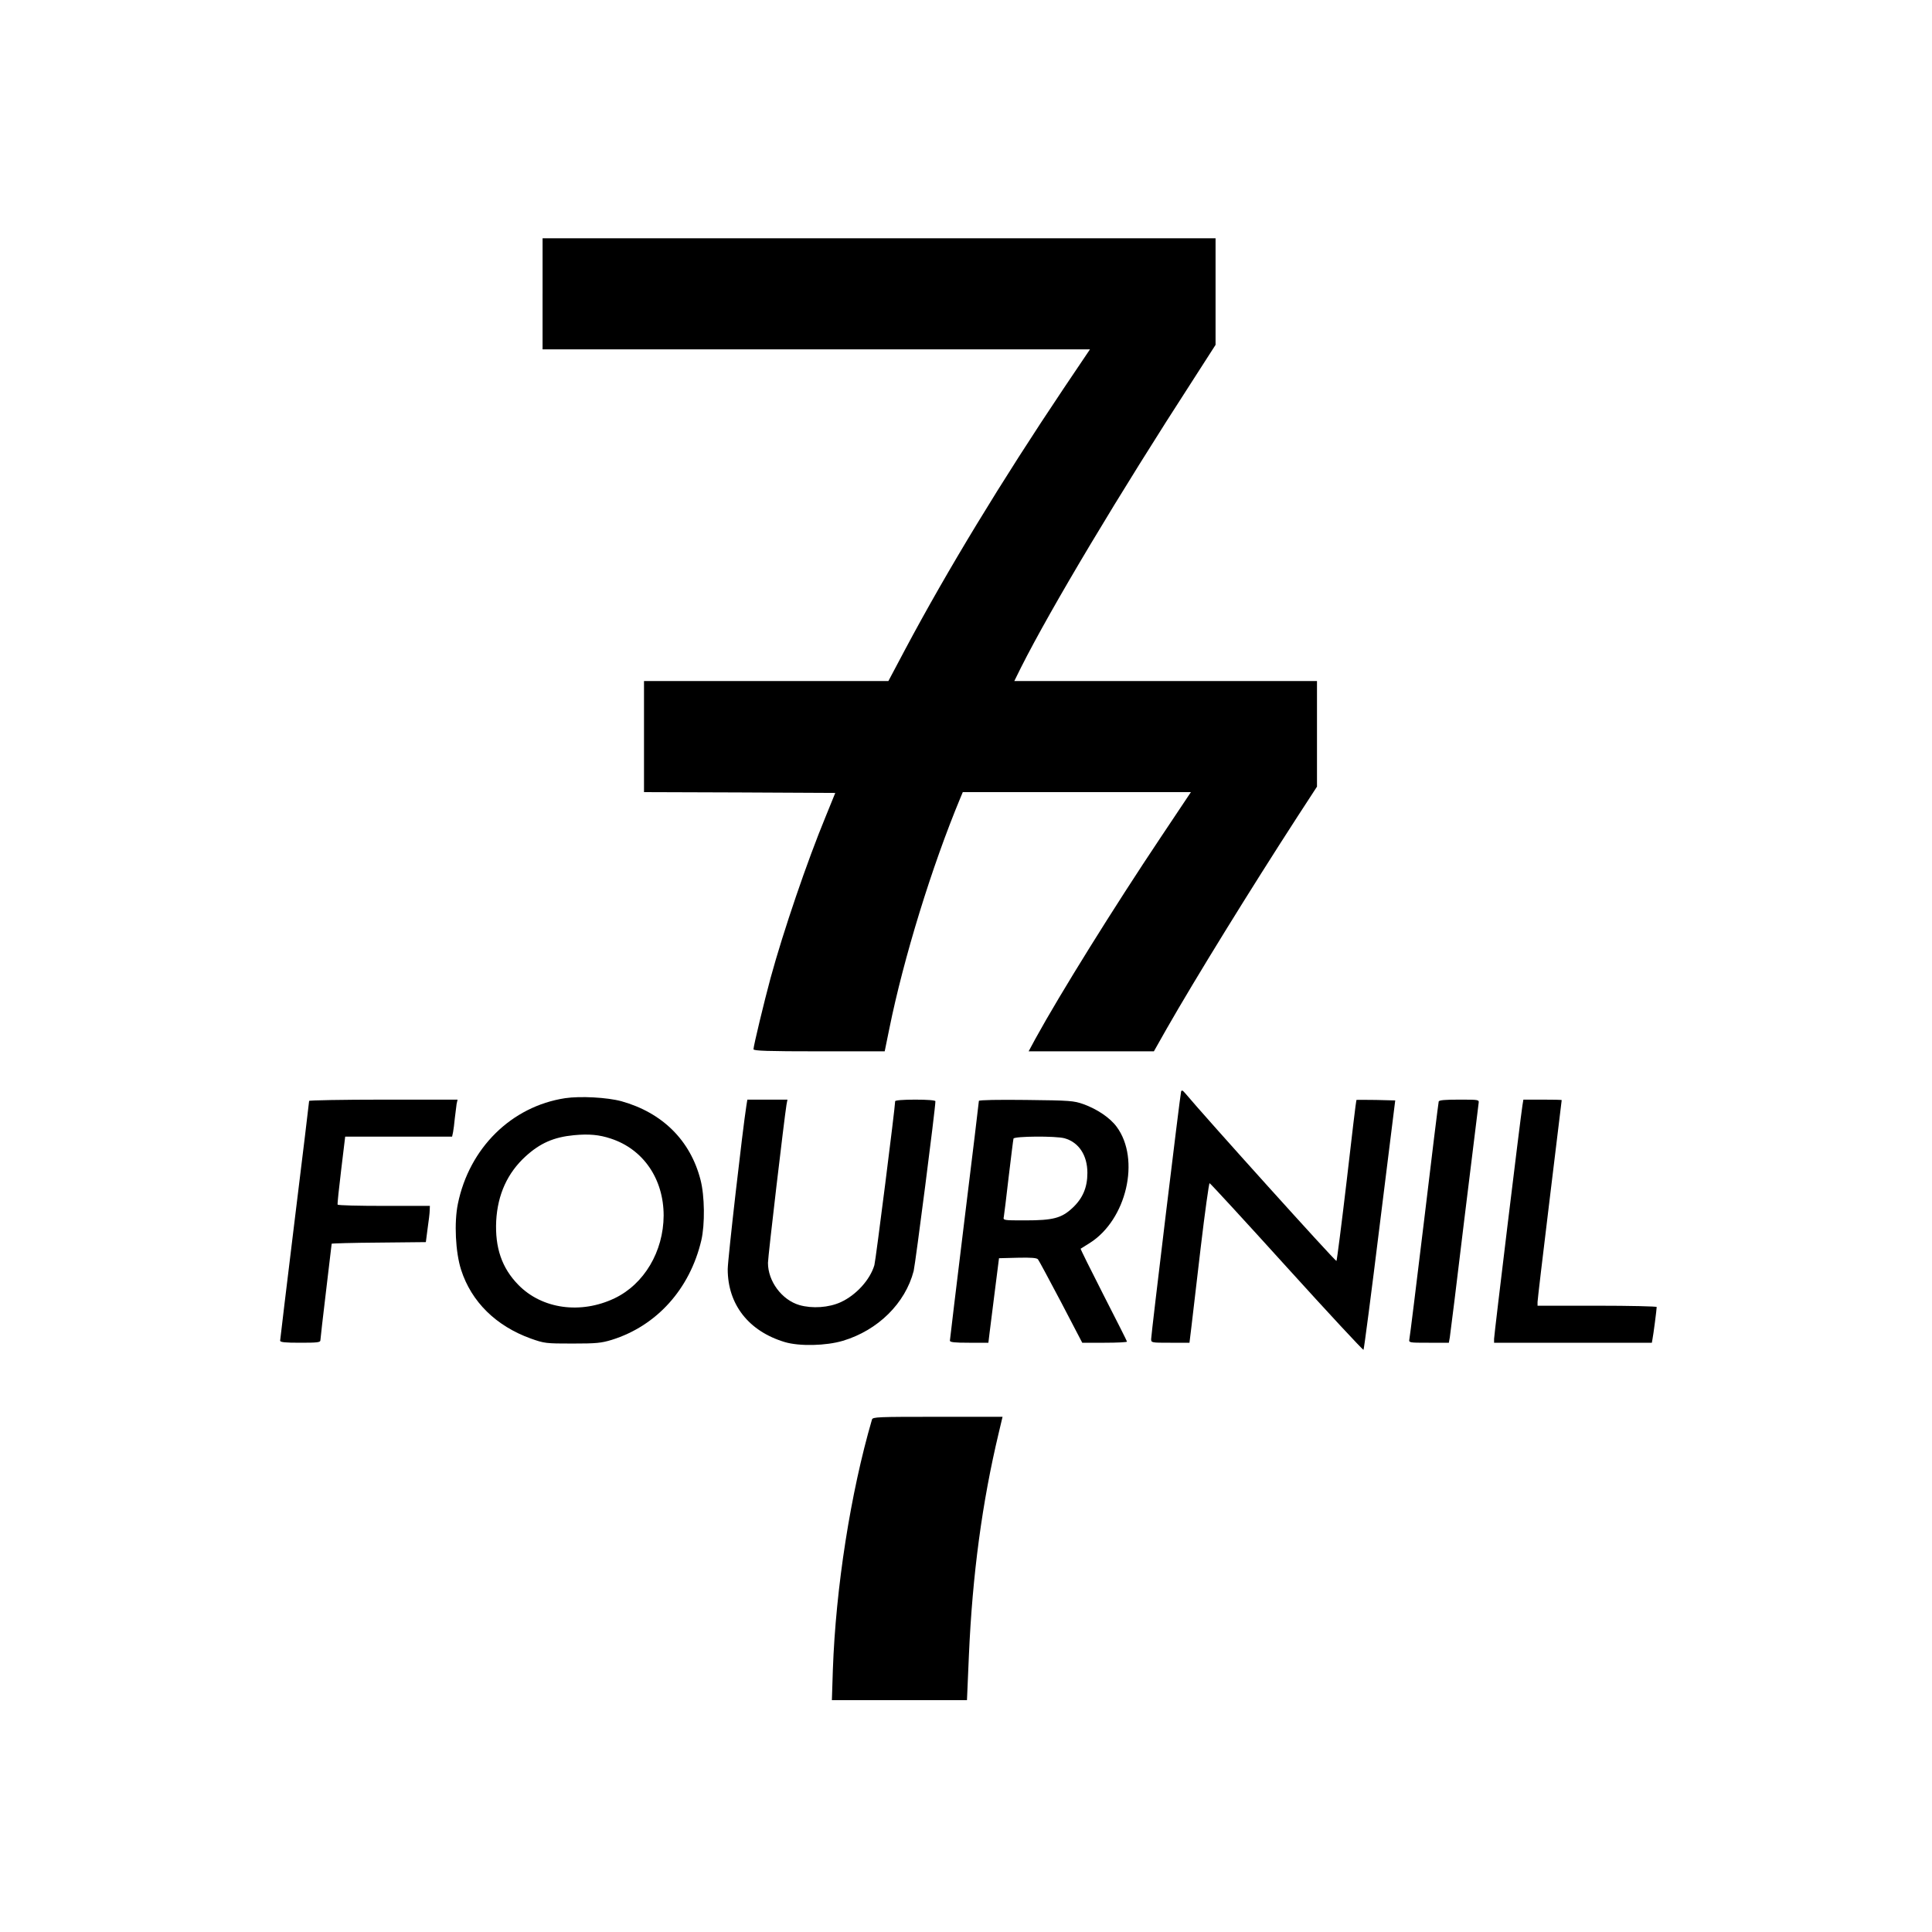 <?xml version="1.0" standalone="no"?>
<!DOCTYPE svg PUBLIC "-//W3C//DTD SVG 20010904//EN"
 "http://www.w3.org/TR/2001/REC-SVG-20010904/DTD/svg10.dtd">
<svg version="1.0" xmlns="http://www.w3.org/2000/svg"
 width="1200pt" height="1200pt" viewBox="0 0 1200 1200"
 preserveAspectRatio="xMidYMid meet">
<g transform="translate(0,1200) scale(0.1,-0.1)"
fill="#000000" stroke="none">
<path d="M3370 10175 l0 -345 1700 0 1700 0 -163 -242 c-387 -577 -723 -1130
-984 -1620 l-105 -198 -759 0 -759 0 0 -345 0 -345 594 -2 594 -3 -59 -145
c-116 -281 -263 -712 -343 -1005 -38 -140 -106 -422 -106 -442 0 -10 88 -13
408 -13 l407 0 29 142 c89 439 264 1007 441 1432 l15 36 709 0 708 0 -185
-277 c-295 -441 -626 -973 -781 -1255 l-42 -78 389 0 389 0 78 138 c181 317
522 869 812 1317 l123 189 0 328 0 328 -940 0 -940 0 41 83 c187 371 609 1077
1076 1798 l133 207 0 331 0 331 -2090 0 -2090 0 0 -345z"/>
<path d="M7336 5220 c-6 -19 -186 -1508 -186 -1537 0 -23 2 -23 119 -23 l119
0 12 98 c6 53 32 276 58 495 26 219 51 398 55 398 4 0 220 -235 479 -521 259
-286 474 -517 477 -514 3 3 49 353 101 777 l96 772 -119 3 c-66 1 -121 1 -122
0 -2 -2 -29 -226 -60 -498 -32 -272 -61 -498 -64 -502 -5 -6 -817 895 -938
1040 -17 20 -23 23 -27 12z"/>
<path d="M3510 5179 c-333 -51 -595 -309 -666 -656 -24 -116 -15 -301 20 -410
64 -199 217 -349 433 -427 85 -30 93 -31 258 -31 150 0 179 3 245 23 279 87
485 316 556 618 23 99 21 277 -5 376 -63 245 -237 417 -491 488 -88 24 -256
33 -350 19z m284 -251 c202 -66 328 -251 328 -478 -1 -223 -121 -426 -305
-514 -210 -100 -450 -67 -597 83 -103 105 -146 231 -138 398 9 164 70 298 183
401 90 82 175 119 299 131 94 9 158 3 230 -21z"/>
<path d="M1920 5162 c0 -5 -40 -339 -90 -743 -49 -403 -90 -739 -90 -746 0
-10 30 -13 125 -13 105 0 125 2 125 15 0 8 16 146 35 305 19 159 35 292 35
295 0 2 132 6 292 7 l293 3 11 85 c7 47 13 97 13 113 l1 27 -284 0 c-157 0
-286 3 -289 8 -2 4 8 100 22 215 l25 207 332 0 332 0 6 28 c3 15 8 54 11 87 4
33 9 72 11 88 l6 27 -461 0 c-254 0 -461 -4 -461 -8z"/>
<path d="M4636 5133 c-23 -145 -116 -957 -116 -1016 0 -220 131 -386 355 -453
91 -27 256 -23 360 8 218 65 388 233 440 434 11 46 135 1009 135 1054 0 6 -49
10 -125 10 -76 0 -125 -4 -125 -10 0 -35 -121 -991 -129 -1018 -27 -91 -113
-186 -209 -230 -74 -34 -177 -41 -257 -18 -109 32 -195 148 -195 262 0 38 101
895 115 982 l6 32 -125 0 -124 0 -6 -37z"/>
<path d="M6080 5162 c0 -5 -40 -339 -90 -743 -49 -403 -90 -739 -90 -746 0
-10 29 -13 119 -13 l120 0 7 58 c4 31 19 149 33 262 l26 205 116 3 c85 2 119
-1 126 -10 6 -7 70 -127 143 -265 l132 -253 139 0 c76 0 139 3 139 7 0 3 -66
134 -146 290 -80 157 -144 286 -142 287 2 1 27 17 56 35 229 144 317 520 168
722 -41 56 -121 110 -207 141 -60 21 -81 23 -356 26 -169 2 -293 0 -293 -6z
m532 -232 c89 -25 142 -106 142 -215 0 -91 -29 -159 -94 -219 -67 -62 -119
-76 -292 -76 -138 0 -138 0 -133 23 2 12 16 123 30 247 15 124 28 231 30 238
5 15 262 17 317 2z"/>
<path d="M8936 5158 c-2 -7 -43 -337 -90 -733 -48 -396 -89 -730 -92 -742 -4
-23 -4 -23 120 -23 l125 0 6 33 c3 17 44 347 90 732 47 385 87 710 89 723 3
22 2 22 -121 22 -90 0 -125 -3 -127 -12z"/>
<path d="M9456 5133 c-12 -74 -176 -1426 -176 -1449 l0 -24 490 0 490 0 4 23
c5 23 26 184 26 199 0 4 -166 8 -370 8 l-370 0 0 23 c0 12 34 299 75 636 41
338 75 616 75 618 0 2 -54 3 -119 3 l-119 0 -6 -37z"/>
<path d="M5416 3183 c-133 -456 -225 -1045 -243 -1555 l-6 -188 420 0 419 0
12 278 c22 502 82 950 186 1385 l23 97 -403 0 c-375 0 -403 -1 -408 -17z"/>
</g>
</svg>

